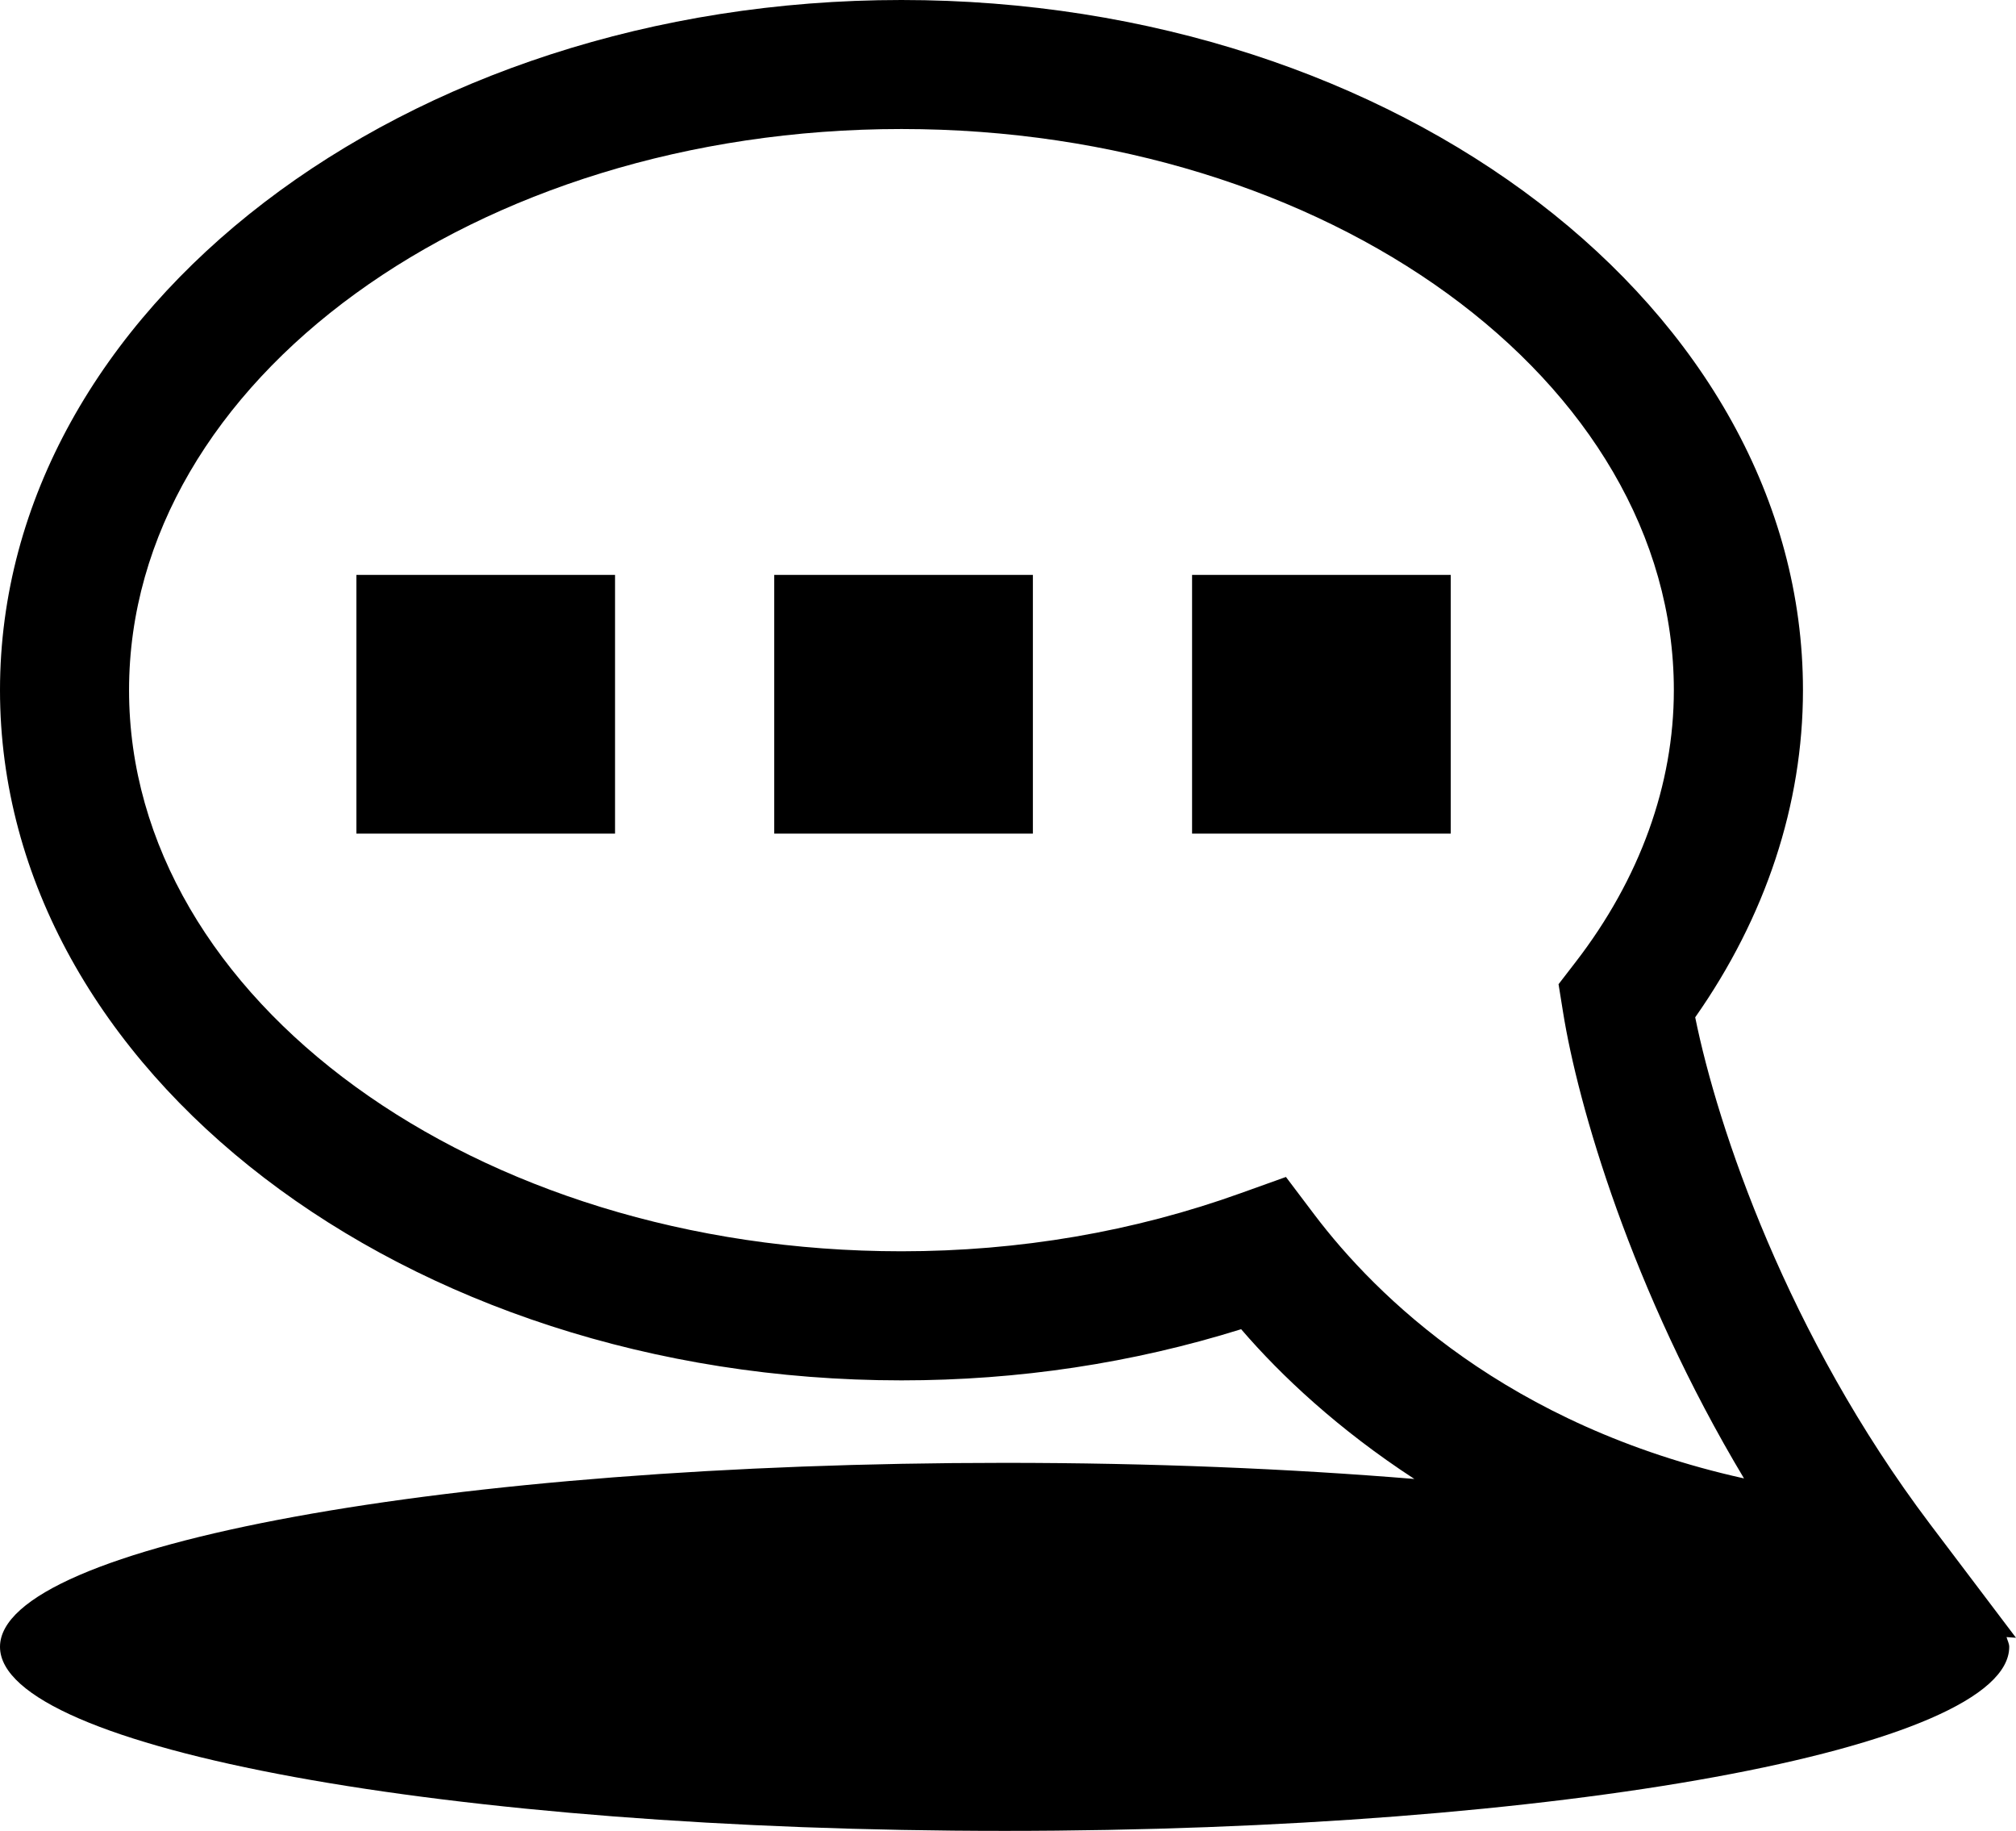 <?xml version="1.0" encoding="utf-8"?>
<!-- Generator: Adobe Illustrator 17.0.0, SVG Export Plug-In . SVG Version: 6.00 Build 0)  -->
<!DOCTYPE svg PUBLIC "-//W3C//DTD SVG 1.1//EN" "http://www.w3.org/Graphics/SVG/1.1/DTD/svg11.dtd">
<svg version="1.1" id="Capa_1" xmlns="http://www.w3.org/2000/svg" xmlns:xlink="http://www.w3.org/1999/xlink" x="0px" y="0px"
	 width="29.166px" height="26.481px" viewBox="0 0 29.166 26.481" enable-background="new 0 0 29.166 26.481" xml:space="preserve">
<path d="M5.156,8.315h3.742v3.742H5.156V8.315z M11.201,12.057h3.742V8.315h-3.742V12.057z M17.246,12.057h3.742V8.315h-3.742
	V12.057z M29.029,23.678c0.013,0.047,0.039,0.094,0.039,0.141c0,1.471-6.508,2.662-14.533,2.662C6.508,26.481,0,25.29,0,23.819
	c0-1.468,6.508-2.661,14.535-2.661c2.113,0,4.115,0.084,5.927,0.233c-1.096-0.714-1.927-1.492-2.506-2.166
	c-1.572,0.491-3.221,0.74-4.914,0.74C5.852,19.965,0,15.487,0,9.982C0,4.477,5.85,0,13.041,0c7.191,0,13.043,4.478,13.043,9.982
	c0,1.652-0.539,3.279-1.559,4.732c0.324,1.599,1.332,4.594,3.396,7.328l1.245,1.646L29.029,23.678z M25.231,21.383
	c-1.631-2.721-2.406-5.409-2.619-6.75l-0.064-0.398l0.246-0.319c0.932-1.207,1.422-2.568,1.422-3.934
	c0-4.475-5.012-8.116-11.174-8.116S1.867,5.507,1.867,9.982c0,4.475,5.012,8.116,11.174,8.116c1.705,0,3.361-0.283,4.916-0.843
	l0.647-0.232l0.414,0.548C19.905,18.742,21.803,20.623,25.231,21.383z"/>
</svg>

